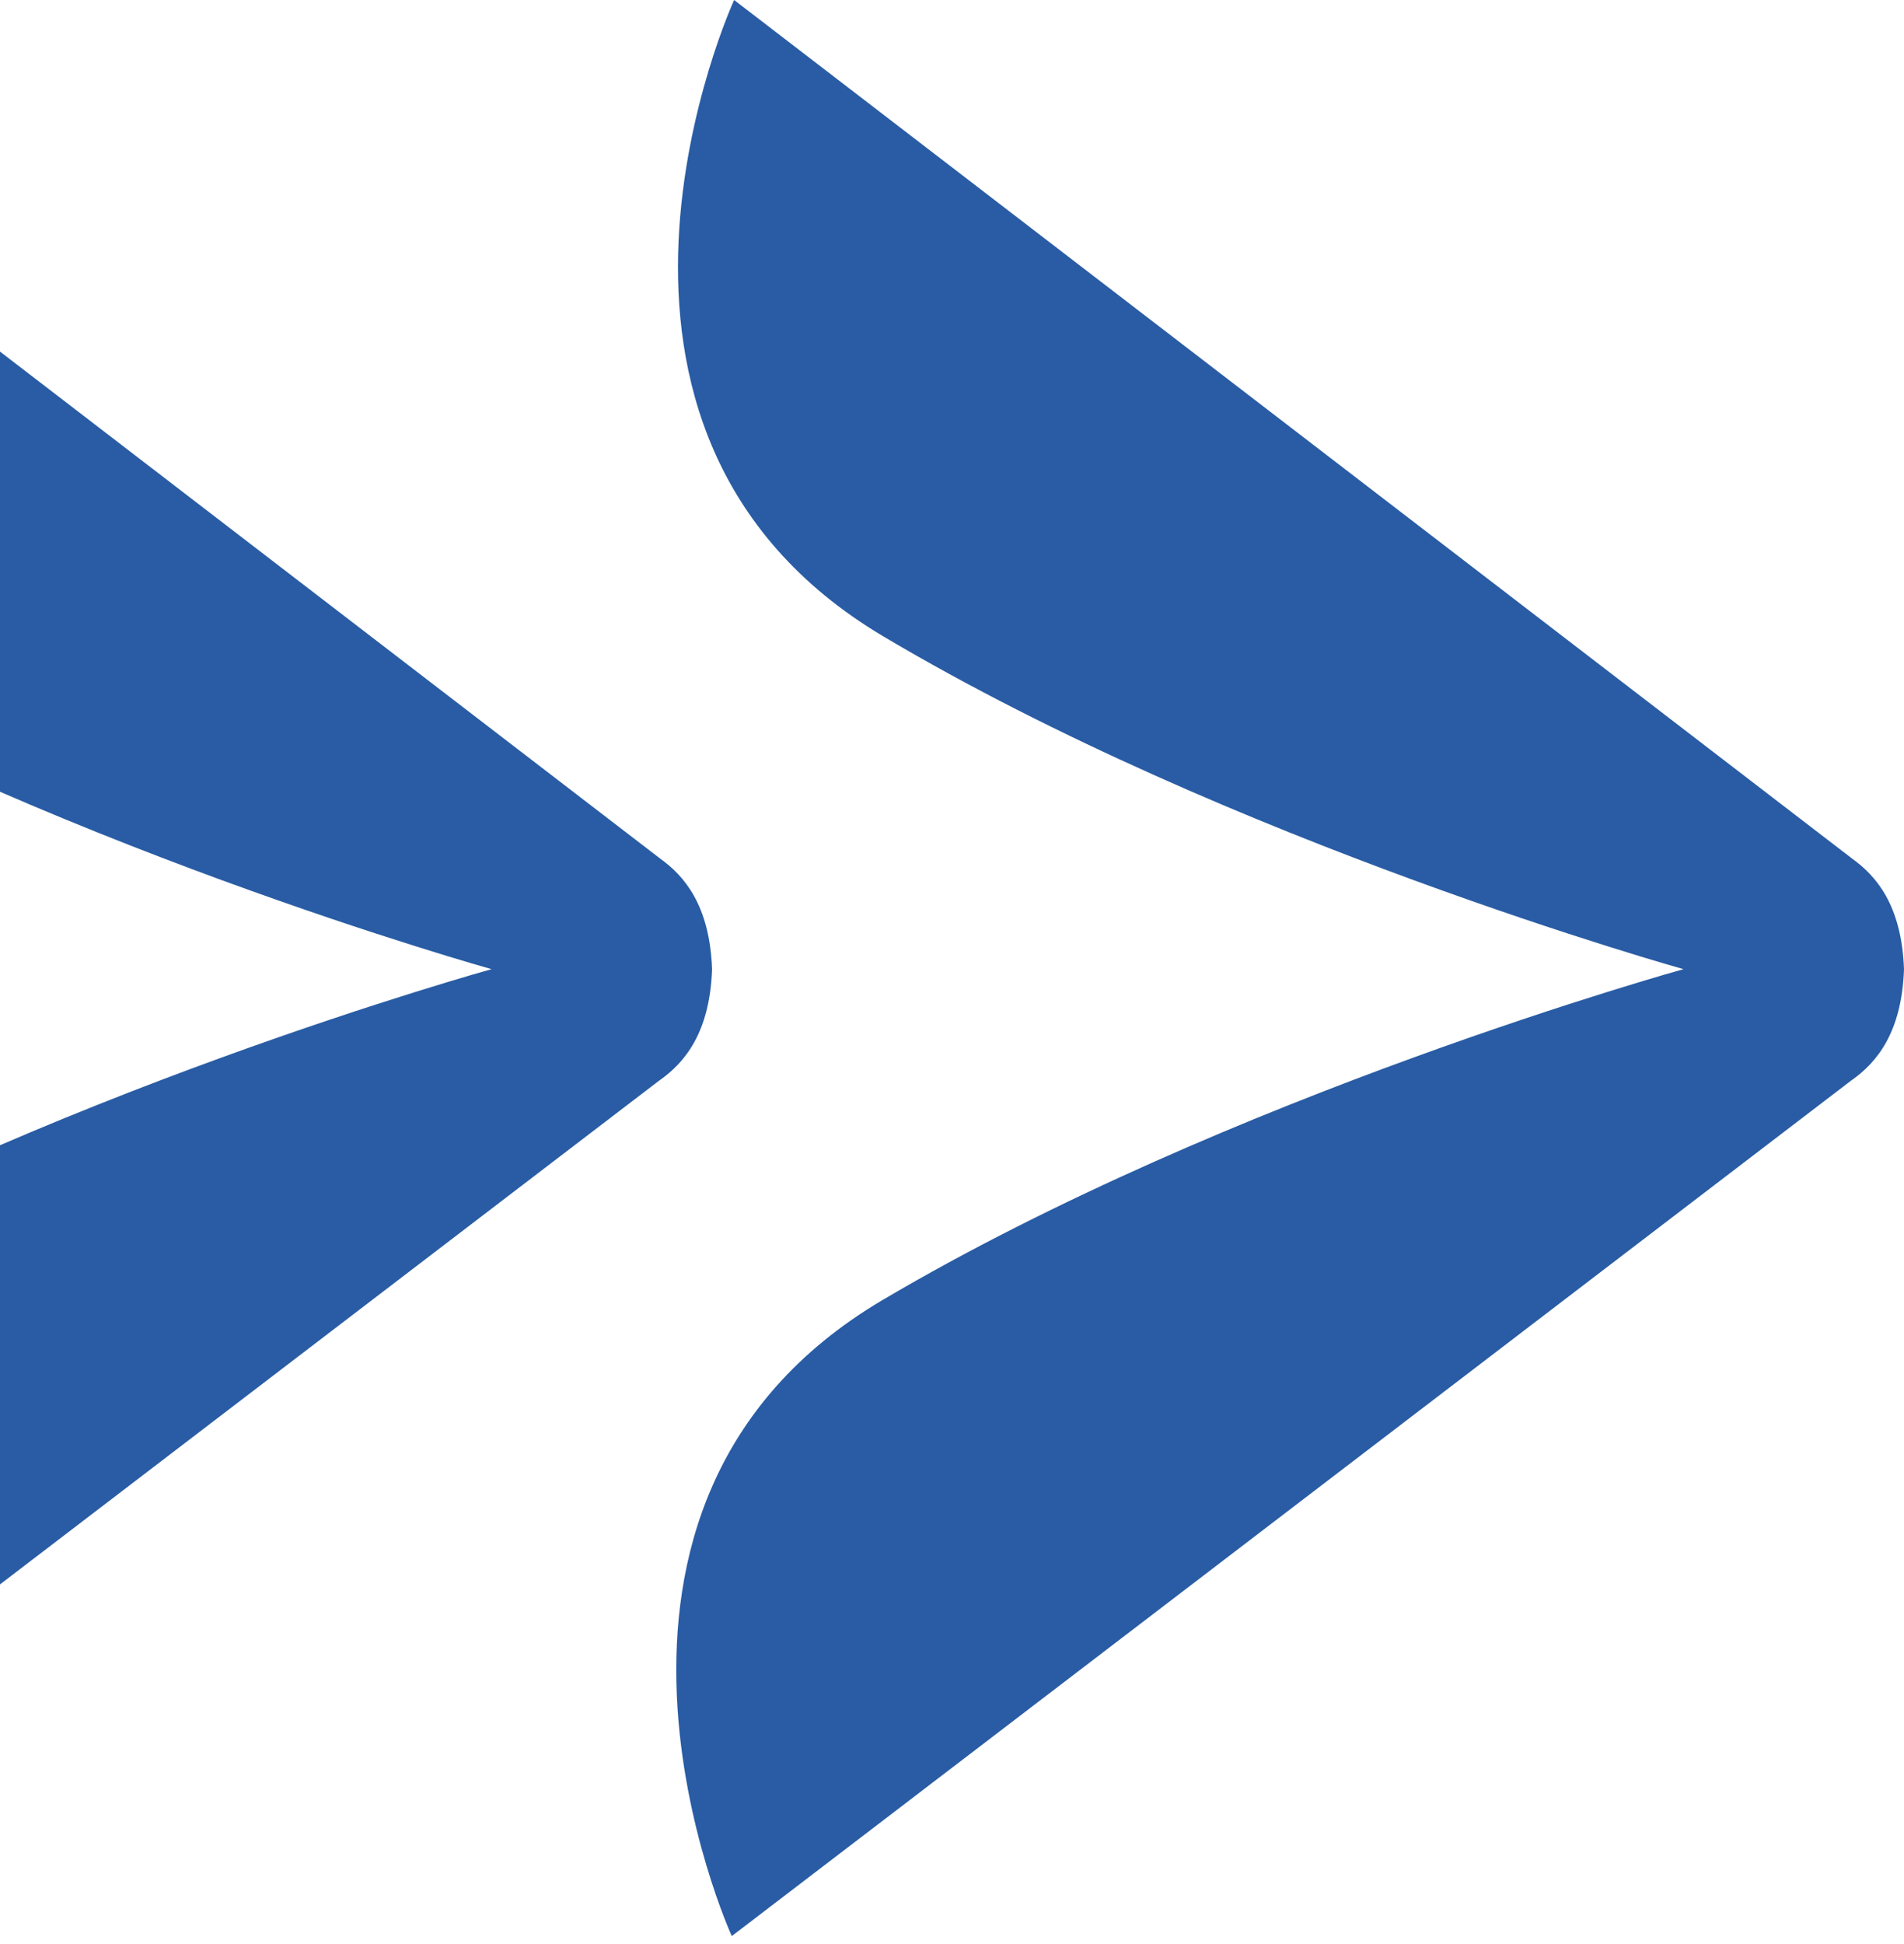 <svg width="192" height="196" viewBox="0 0 192 196" fill="none" xmlns="http://www.w3.org/2000/svg">
<path d="M66.552 108.891C68.97 107.172 71.568 104.217 71.804 97.739C71.578 91.262 68.989 88.297 66.58 86.569L-46.166 0C-46.166 0 -66.117 43.369 -31.117 64.162C3.883 84.954 49.567 97.711 49.567 97.711C49.567 97.711 3.854 110.364 -31.202 131.071C-66.249 151.778 -46.402 195.195 -46.402 195.195L66.542 108.891H66.552Z" fill="#295CA4"/>
<path d="M186.747 108.891C189.165 107.172 191.763 104.217 192 97.739C191.773 91.262 189.184 88.297 186.775 86.569L74.03 0C74.03 0 54.078 43.369 89.078 64.162C124.078 84.954 169.762 97.711 169.762 97.711C169.762 97.711 124.05 110.364 88.993 131.071C53.946 151.778 73.793 195.195 73.793 195.195L186.738 108.891H186.747Z" fill="#295CA4"/>
</svg>
